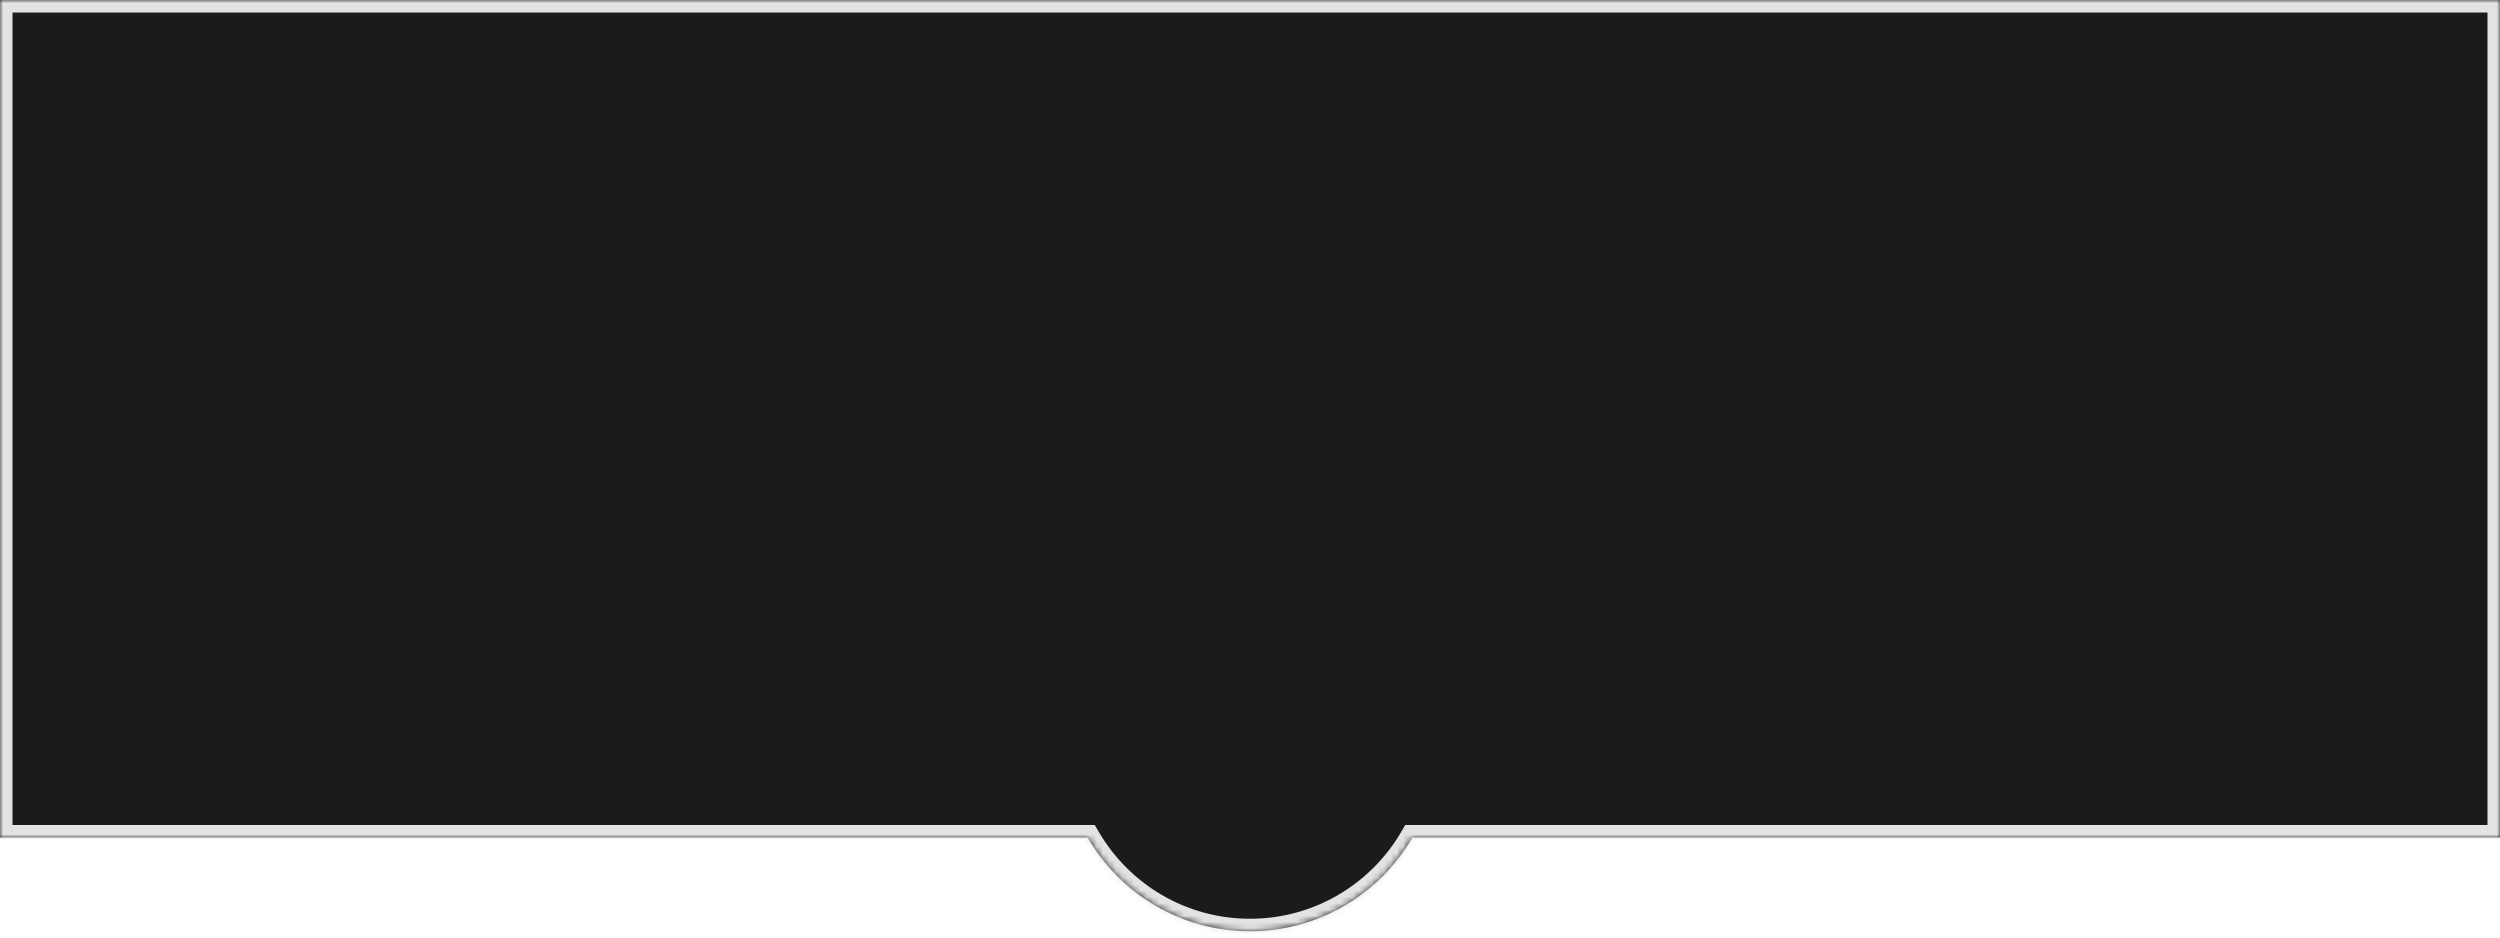 <svg viewBox="0 0 400 150" fill="none" xmlns="http://www.w3.org/2000/svg"><mask id="path-1-inside-1_5796_84520" fill="white"><path fill-rule="evenodd" clip-rule="evenodd" d="M0 0H400V10V12V104V107V134H225.987C220.799 142.967 211.104 149 200 149C188.896 149 179.201 142.967 174.013 134H0V107V104V12V10V0Z"></path></mask><path fill-rule="evenodd" clip-rule="evenodd" d="M0 0H400V10V12V104V107V134H225.987C220.799 142.967 211.104 149 200 149C188.896 149 179.201 142.967 174.013 134H0V107V104V12V10V0Z" fill="#1B1B1C"></path><path d="M400 0H402V-2H400V0ZM0 0V-2H-2V0H0ZM400 134V136H402V134H400ZM225.987 134V132H224.833L224.255 132.999L225.987 134ZM174.013 134L175.745 132.999L175.167 132H174.013V134ZM0 134H-2V136H0V134ZM400 -2H0V2H400V-2ZM402 10V0H398V10H402ZM402 12V10H398V12H402ZM402 104V12H398V104H402ZM398 104V107H402V104H398ZM398 107V134H402V107H398ZM400 132H225.987V136H400V132ZM224.255 132.999C219.411 141.373 210.361 147 200 147V151C211.847 151 222.188 144.561 227.718 135.001L224.255 132.999ZM200 147C189.639 147 180.589 141.373 175.745 132.999L172.282 135.001C177.812 144.561 188.153 151 200 151V147ZM174.013 132H0V136H174.013V132ZM2 134V107H-2V134H2ZM2 107V104H-2V107H2ZM-2 12V104H2V12H-2ZM-2 10V12H2V10H-2ZM-2 0V10H2V0H-2Z" fill="#E3E3E3" mask="url(#path-1-inside-1_5796_84520)"></path></svg>